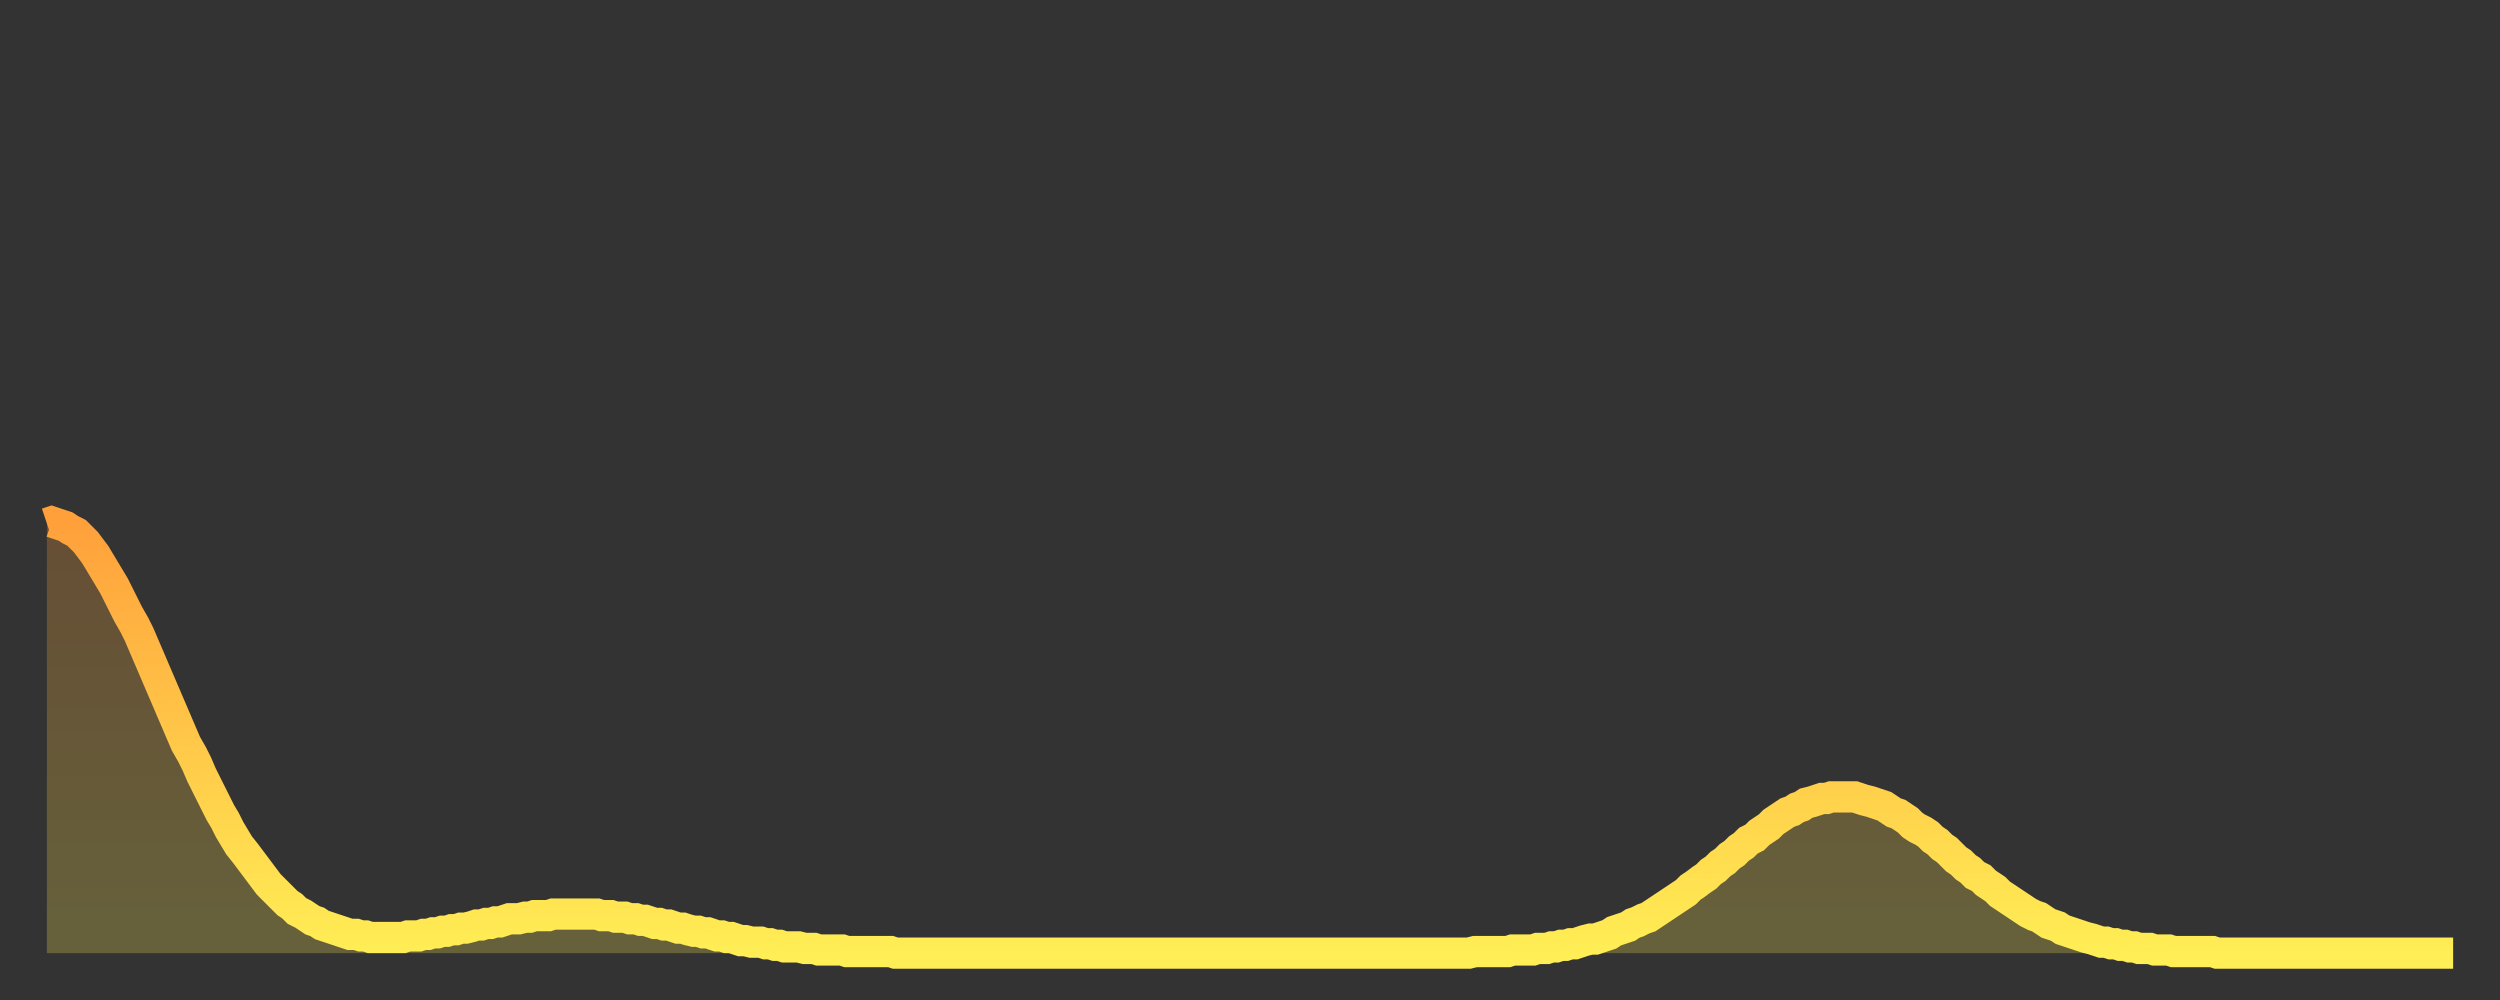 <?xml version="1.0" encoding="utf-8" ?>
<svg baseProfile="full" height="64" version="1.1" width="160" xmlns="http://www.w3.org/2000/svg" xmlns:ev="http://www.w3.org/2001/xml-events" xmlns:xlink="http://www.w3.org/1999/xlink"><rect width="100%" height="100%" fill="#333333" stroke="none"/><defs><linearGradient id="id480630" x1="0" x2="0" y1="0" y2="1"><stop offset="0%" stop-color="#ffa03b" /><stop offset="50%" stop-color="#ffc748" /><stop offset="100%" stop-color="#ffee55" /></linearGradient></defs><g transform="translate(3,3)"><g><path d="M 0.0 30.5 0.3 30.4 0.6 30.5 0.9 30.6 1.2 30.7 1.5 30.9 1.9 31.1 2.2 31.4 2.5 31.7 2.8 32.1 3.1 32.5 3.4 33.0 3.7 33.5 4.0 34.0 4.3 34.5 4.6 35.1 4.9 35.7 5.2 36.3 5.6 37.0 5.9 37.6 6.2 38.3 6.5 39.0 6.8 39.7 7.1 40.4 7.4 41.1 7.7 41.8 8.0 42.5 8.3 43.2 8.6 43.9 8.9 44.6 9.3 45.3 9.6 45.9 9.9 46.6 10.2 47.2 10.5 47.8 10.8 48.4 11.1 49.0 11.4 49.5 11.7 50.1 12.0 50.6 12.3 51.1 12.7 51.6 13.0 52.0 13.3 52.4 13.6 52.8 13.9 53.2 14.2 53.6 14.5 53.9 14.8 54.2 15.1 54.5 15.4 54.8 15.7 55.0 16.0 55.3 16.4 55.5 16.7 55.7 17.0 55.9 17.3 56.0 17.6 56.2 17.9 56.3 18.2 56.4 18.5 56.5 18.8 56.6 19.1 56.7 19.4 56.8 19.8 56.8 20.1 56.9 20.4 56.9 20.7 57.0 21.0 57.0 21.3 57.0 21.6 57.0 21.9 57.0 22.2 57.0 22.5 57.0 22.8 57.0 23.1 56.9 23.5 56.9 23.8 56.9 24.1 56.8 24.4 56.8 24.7 56.7 25.0 56.7 25.3 56.6 25.6 56.6 25.9 56.5 26.2 56.5 26.5 56.4 26.8 56.4 27.2 56.3 27.5 56.2 27.8 56.2 28.1 56.1 28.4 56.1 28.7 56.0 29.0 56.0 29.3 55.9 29.6 55.8 29.9 55.8 30.2 55.8 30.6 55.7 30.9 55.7 31.2 55.6 31.5 55.6 31.8 55.6 32.1 55.6 32.4 55.5 32.7 55.5 33.0 55.5 33.3 55.5 33.6 55.5 33.9 55.5 34.3 55.5 34.6 55.5 34.9 55.5 35.2 55.5 35.5 55.6 35.8 55.6 36.1 55.6 36.4 55.7 36.7 55.7 37.0 55.7 37.3 55.8 37.7 55.8 38.0 55.9 38.3 55.9 38.6 56.0 38.9 56.1 39.2 56.1 39.5 56.2 39.8 56.2 40.1 56.3 40.4 56.4 40.7 56.4 41.0 56.5 41.4 56.6 41.7 56.6 42.0 56.7 42.3 56.7 42.6 56.8 42.9 56.9 43.2 56.9 43.5 57.0 43.8 57.0 44.1 57.1 44.4 57.2 44.7 57.2 45.1 57.3 45.4 57.3 45.7 57.3 46.0 57.4 46.3 57.4 46.6 57.5 46.9 57.5 47.2 57.6 47.5 57.6 47.8 57.6 48.1 57.6 48.5 57.7 48.8 57.7 49.1 57.7 49.4 57.8 49.7 57.8 50.0 57.8 50.3 57.8 50.6 57.8 50.9 57.8 51.2 57.9 51.5 57.9 51.8 57.9 52.2 57.9 52.5 57.9 52.8 57.9 53.1 57.9 53.4 57.9 53.7 57.9 54.0 57.9 54.3 58.0 54.6 58.0 54.9 58.0 55.2 58.0 55.6 58.0 55.9 58.0 56.2 58.0 56.5 58.0 56.8 58.0 57.1 58.0 57.4 58.0 57.7 58.0 58.0 58.0 58.3 58.0 58.6 58.0 58.9 58.0 59.3 58.0 59.6 58.0 59.9 58.0 60.2 58.0 60.5 58.0 60.8 58.0 61.1 58.0 61.4 58.0 61.7 58.0 62.0 58.0 62.3 58.0 62.6 58.0 63.0 58.0 63.3 58.0 63.6 58.0 63.9 58.0 64.2 58.0 64.5 58.0 64.8 58.0 65.1 58.0 65.4 58.0 65.7 58.0 66.0 58.0 66.4 58.0 66.7 58.0 67.0 58.0 67.3 58.0 67.6 58.0 67.9 58.0 68.2 58.0 68.5 58.0 68.8 58.0 69.1 58.0 69.4 58.0 69.7 58.0 70.1 58.0 70.4 58.0 70.7 58.0 71.0 58.0 71.3 58.0 71.6 58.0 71.9 58.0 72.2 58.0 72.5 58.0 72.8 58.0 73.1 58.0 73.5 58.0 73.8 58.0 74.1 58.0 74.4 58.0 74.7 58.0 75.0 58.0 75.3 58.0 75.6 58.0 75.9 58.0 76.2 58.0 76.5 58.0 76.8 58.0 77.2 58.0 77.5 58.0 77.8 58.0 78.1 58.0 78.4 58.0 78.7 58.0 79.0 58.0 79.3 58.0 79.6 58.0 79.9 58.0 80.2 58.0 80.5 58.0 80.9 58.0 81.2 58.0 81.5 58.0 81.8 58.0 82.1 58.0 82.4 58.0 82.7 58.0 83.0 58.0 83.3 58.0 83.6 58.0 83.9 58.0 84.3 58.0 84.6 58.0 84.9 58.0 85.2 58.0 85.5 58.0 85.8 58.0 86.1 58.0 86.4 58.0 86.7 58.0 87.0 58.0 87.3 58.0 87.6 58.0 88.0 58.0 88.3 58.0 88.6 58.0 88.9 58.0 89.2 58.0 89.5 58.0 89.8 58.0 90.1 58.0 90.4 58.0 90.7 58.0 91.0 58.0 91.4 57.9 91.7 57.9 92.0 57.9 92.3 57.9 92.6 57.9 92.9 57.9 93.2 57.9 93.5 57.9 93.8 57.8 94.1 57.8 94.4 57.8 94.7 57.8 95.1 57.8 95.4 57.7 95.7 57.7 96.0 57.7 96.3 57.6 96.6 57.6 96.9 57.5 97.2 57.5 97.5 57.4 97.8 57.4 98.1 57.3 98.4 57.2 98.8 57.1 99.1 57.1 99.4 57.0 99.7 56.9 100.0 56.8 100.3 56.6 100.6 56.5 100.9 56.4 101.2 56.3 101.5 56.1 101.8 56.0 102.2 55.8 102.5 55.7 102.8 55.5 103.1 55.3 103.4 55.1 103.7 54.9 104.0 54.7 104.3 54.5 104.6 54.3 104.9 54.1 105.2 53.8 105.5 53.6 105.9 53.3 106.2 53.1 106.5 52.8 106.8 52.6 107.1 52.3 107.4 52.1 107.7 51.8 108.0 51.6 108.3 51.3 108.6 51.1 108.9 50.8 109.3 50.6 109.6 50.3 109.9 50.1 110.2 49.9 110.5 49.6 110.8 49.4 111.1 49.2 111.4 49.0 111.7 48.9 112.0 48.7 112.3 48.6 112.6 48.4 113.0 48.3 113.3 48.2 113.6 48.1 113.9 48.1 114.2 48.0 114.5 48.0 114.8 48.0 115.1 48.0 115.4 48.0 115.7 48.0 116.0 48.1 116.3 48.2 116.7 48.3 117.0 48.4 117.3 48.5 117.6 48.6 117.9 48.8 118.2 49.0 118.5 49.1 118.8 49.3 119.1 49.5 119.4 49.8 119.7 50.0 120.1 50.2 120.4 50.4 120.7 50.7 121.0 50.9 121.3 51.2 121.6 51.4 121.9 51.7 122.2 52.0 122.5 52.2 122.8 52.5 123.1 52.7 123.4 53.0 123.8 53.2 124.1 53.5 124.4 53.7 124.7 53.9 125.0 54.2 125.3 54.4 125.6 54.6 125.9 54.8 126.2 55.0 126.5 55.2 126.8 55.4 127.2 55.6 127.5 55.7 127.8 55.9 128.1 56.1 128.4 56.2 128.7 56.3 129.0 56.5 129.3 56.6 129.6 56.7 129.9 56.8 130.2 56.9 130.5 57.0 130.9 57.1 131.2 57.2 131.5 57.3 131.8 57.3 132.1 57.4 132.4 57.4 132.7 57.5 133.0 57.5 133.3 57.6 133.6 57.6 133.9 57.7 134.2 57.7 134.6 57.7 134.9 57.8 135.2 57.8 135.5 57.8 135.8 57.8 136.1 57.9 136.4 57.9 136.7 57.9 137.0 57.9 137.3 57.9 137.6 57.9 138.0 57.9 138.3 57.9 138.6 57.9 138.9 58.0 139.2 58.0 139.5 58.0 139.8 58.0 140.1 58.0 140.4 58.0 140.7 58.0 141.0 58.0 141.3 58.0 141.7 58.0 142.0 58.0 142.3 58.0 142.6 58.0 142.9 58.0 143.2 58.0 143.5 58.0 143.8 58.0 144.1 58.0 144.4 58.0 144.7 58.0 145.1 58.0 145.4 58.0 145.7 58.0 146.0 58.0 146.3 58.0 146.6 58.0 146.9 58.0 147.2 58.0 147.5 58.0 147.8 58.0 148.1 58.0 148.4 58.0 148.8 58.0 149.1 58.0 149.4 58.0 149.7 58.0 150.0 58.0 150.3 58.0 150.6 58.0 150.9 58.0 151.2 58.0 151.5 58.0 151.8 58.0 152.1 58.0 152.5 58.0 152.8 58.0 153.1 58.0 153.4 58.0 153.7 58.0 154.0 58.0" fill="none" id="graph-curve" opacity="1" stroke="url(#id480630)" stroke-width="2" /><path d="M 0 58 L 0.0 30.5 0.3 30.4 0.6 30.5 0.9 30.6 1.2 30.7 1.5 30.9 1.9 31.1 2.2 31.4 2.5 31.7 2.8 32.1 3.1 32.5 3.4 33.0 3.7 33.5 4.0 34.0 4.3 34.5 4.6 35.1 4.9 35.7 5.2 36.3 5.6 37.0 5.9 37.6 6.2 38.3 6.5 39.0 6.8 39.7 7.1 40.4 7.4 41.1 7.7 41.8 8.0 42.5 8.3 43.2 8.6 43.9 8.9 44.6 9.3 45.3 9.6 45.9 9.9 46.6 10.2 47.2 10.5 47.8 10.8 48.4 11.1 49.0 11.4 49.5 11.7 50.1 12.0 50.6 12.3 51.1 12.7 51.6 13.0 52.0 13.3 52.4 13.6 52.8 13.9 53.2 14.2 53.6 14.5 53.9 14.8 54.2 15.1 54.5 15.4 54.8 15.7 55.0 16.0 55.3 16.4 55.5 16.7 55.7 17.0 55.9 17.3 56.0 17.6 56.2 17.9 56.3 18.2 56.4 18.5 56.5 18.8 56.6 19.1 56.7 19.4 56.8 19.8 56.8 20.1 56.9 20.4 56.9 20.7 57.0 21.0 57.0 21.3 57.0 21.6 57.0 21.9 57.0 22.2 57.0 22.5 57.0 22.8 57.0 23.1 56.9 23.5 56.9 23.8 56.9 24.1 56.8 24.4 56.8 24.7 56.7 25.0 56.7 25.3 56.6 25.6 56.6 25.9 56.5 26.2 56.5 26.5 56.4 26.8 56.4 27.2 56.3 27.5 56.2 27.8 56.2 28.1 56.1 28.4 56.1 28.7 56.0 29.0 56.0 29.3 55.9 29.6 55.8 29.9 55.8 30.2 55.8 30.6 55.7 30.9 55.7 31.2 55.6 31.5 55.6 31.8 55.6 32.1 55.6 32.4 55.5 32.7 55.5 33.0 55.5 33.3 55.5 33.6 55.5 33.9 55.5 34.3 55.5 34.6 55.5 34.9 55.5 35.2 55.5 35.5 55.6 35.8 55.6 36.1 55.6 36.4 55.7 36.7 55.7 37.0 55.7 37.3 55.8 37.7 55.8 38.0 55.9 38.3 55.9 38.6 56.0 38.9 56.1 39.2 56.1 39.5 56.2 39.8 56.2 40.1 56.3 40.4 56.4 40.7 56.4 41.0 56.5 41.4 56.6 41.7 56.6 42.0 56.7 42.3 56.7 42.6 56.8 42.9 56.9 43.2 56.9 43.5 57.0 43.8 57.0 44.1 57.1 44.4 57.2 44.7 57.2 45.1 57.3 45.4 57.3 45.7 57.3 46.0 57.4 46.3 57.4 46.6 57.5 46.9 57.5 47.2 57.6 47.5 57.6 47.8 57.6 48.1 57.6 48.5 57.7 48.8 57.7 49.1 57.7 49.4 57.8 49.7 57.8 50.0 57.8 50.3 57.8 50.6 57.8 50.9 57.8 51.2 57.9 51.5 57.9 51.8 57.9 52.2 57.9 52.5 57.9 52.8 57.9 53.1 57.9 53.4 57.9 53.7 57.9 54.0 57.9 54.3 58.0 54.6 58.0 54.9 58.0 55.2 58.0 55.6 58.0 55.9 58.0 56.2 58.0 56.5 58.0 56.8 58.0 57.1 58.0 57.4 58.0 57.7 58.0 58.0 58.0 58.3 58.0 58.6 58.0 58.9 58.0 59.3 58.0 59.6 58.0 59.9 58.0 60.2 58.0 60.5 58.0 60.8 58.0 61.1 58.0 61.4 58.0 61.7 58.0 62.0 58.0 62.3 58.0 62.6 58.0 63.0 58.0 63.3 58.0 63.6 58.0 63.9 58.0 64.2 58.0 64.5 58.0 64.8 58.0 65.1 58.0 65.4 58.0 65.7 58.0 66.0 58.0 66.4 58.0 66.7 58.0 67.0 58.0 67.3 58.0 67.6 58.0 67.9 58.0 68.2 58.0 68.5 58.0 68.8 58.0 69.1 58.0 69.4 58.0 69.7 58.0 70.1 58.0 70.4 58.0 70.7 58.0 71.0 58.0 71.3 58.0 71.6 58.0 71.9 58.0 72.2 58.0 72.5 58.0 72.8 58.0 73.1 58.0 73.5 58.0 73.8 58.0 74.1 58.0 74.4 58.0 74.7 58.0 75.0 58.0 75.3 58.0 75.6 58.0 75.9 58.0 76.2 58.0 76.5 58.0 76.8 58.0 77.2 58.0 77.5 58.0 77.8 58.0 78.1 58.0 78.4 58.0 78.7 58.0 79.0 58.0 79.3 58.0 79.6 58.0 79.9 58.0 80.2 58.0 80.5 58.0 80.9 58.0 81.2 58.0 81.5 58.0 81.8 58.0 82.1 58.0 82.4 58.0 82.7 58.0 83.0 58.0 83.3 58.0 83.6 58.0 83.9 58.0 84.3 58.0 84.6 58.0 84.9 58.0 85.2 58.0 85.5 58.0 85.8 58.0 86.1 58.0 86.4 58.0 86.7 58.0 87.0 58.0 87.3 58.0 87.6 58.0 88.0 58.0 88.3 58.0 88.6 58.0 88.9 58.0 89.2 58.0 89.5 58.0 89.8 58.0 90.1 58.0 90.4 58.0 90.7 58.0 91.0 58.0 91.4 57.9 91.7 57.9 92.0 57.9 92.3 57.9 92.6 57.9 92.9 57.9 93.2 57.9 93.5 57.9 93.8 57.8 94.1 57.8 94.4 57.8 94.7 57.8 95.1 57.8 95.4 57.7 95.7 57.7 96.0 57.7 96.3 57.6 96.6 57.6 96.9 57.5 97.2 57.5 97.5 57.4 97.8 57.4 98.1 57.3 98.4 57.2 98.8 57.1 99.1 57.1 99.4 57.0 99.7 56.9 100.0 56.8 100.3 56.6 100.6 56.5 100.9 56.4 101.2 56.3 101.5 56.1 101.8 56.0 102.2 55.8 102.5 55.7 102.8 55.5 103.1 55.3 103.4 55.1 103.7 54.9 104.0 54.7 104.3 54.5 104.6 54.3 104.9 54.1 105.2 53.8 105.5 53.6 105.9 53.3 106.2 53.1 106.5 52.8 106.8 52.6 107.1 52.3 107.4 52.1 107.7 51.8 108.0 51.6 108.3 51.3 108.6 51.1 108.9 50.8 109.3 50.6 109.6 50.3 109.9 50.1 110.2 49.9 110.5 49.6 110.8 49.4 111.1 49.2 111.4 49.0 111.7 48.9 112.0 48.7 112.3 48.6 112.6 48.4 113.0 48.3 113.3 48.2 113.6 48.1 113.9 48.1 114.2 48.0 114.5 48.0 114.8 48.0 115.1 48.0 115.4 48.0 115.7 48.0 116.0 48.1 116.3 48.2 116.7 48.3 117.0 48.4 117.3 48.5 117.6 48.6 117.9 48.8 118.2 49.0 118.5 49.1 118.8 49.3 119.1 49.5 119.4 49.8 119.7 50.0 120.1 50.2 120.4 50.4 120.7 50.7 121.0 50.9 121.3 51.2 121.6 51.4 121.9 51.7 122.2 52.0 122.5 52.2 122.8 52.5 123.1 52.7 123.4 53.0 123.8 53.2 124.1 53.5 124.4 53.7 124.7 53.9 125.0 54.2 125.3 54.4 125.6 54.6 125.9 54.8 126.2 55.0 126.5 55.2 126.8 55.4 127.2 55.6 127.5 55.7 127.8 55.9 128.1 56.1 128.4 56.2 128.7 56.3 129.0 56.5 129.3 56.6 129.6 56.7 129.9 56.8 130.2 56.9 130.5 57.0 130.9 57.1 131.2 57.2 131.5 57.3 131.8 57.3 132.1 57.4 132.4 57.4 132.7 57.5 133.0 57.5 133.3 57.6 133.6 57.6 133.9 57.7 134.2 57.7 134.6 57.7 134.9 57.8 135.2 57.8 135.5 57.8 135.8 57.8 136.1 57.9 136.4 57.9 136.7 57.9 137.0 57.9 137.3 57.9 137.6 57.9 138.0 57.9 138.3 57.9 138.6 57.9 138.9 58.0 139.2 58.0 139.5 58.0 139.8 58.0 140.1 58.0 140.4 58.0 140.7 58.0 141.0 58.0 141.3 58.0 141.7 58.0 142.0 58.0 142.3 58.0 142.6 58.0 142.9 58.0 143.2 58.0 143.5 58.0 143.8 58.0 144.1 58.0 144.4 58.0 144.7 58.0 145.1 58.0 145.4 58.0 145.7 58.0 146.0 58.0 146.3 58.0 146.6 58.0 146.9 58.0 147.2 58.0 147.5 58.0 147.8 58.0 148.1 58.0 148.4 58.0 148.8 58.0 149.1 58.0 149.4 58.0 149.7 58.0 150.0 58.0 150.3 58.0 150.6 58.0 150.9 58.0 151.2 58.0 151.5 58.0 151.8 58.0 152.1 58.0 152.5 58.0 152.8 58.0 153.1 58.0 153.4 58.0 153.7 58.0 154.0 58.0 154 58" fill="url(#id480630)" fill-opacity=".25" id="graph-shadow" /></g></g></svg>